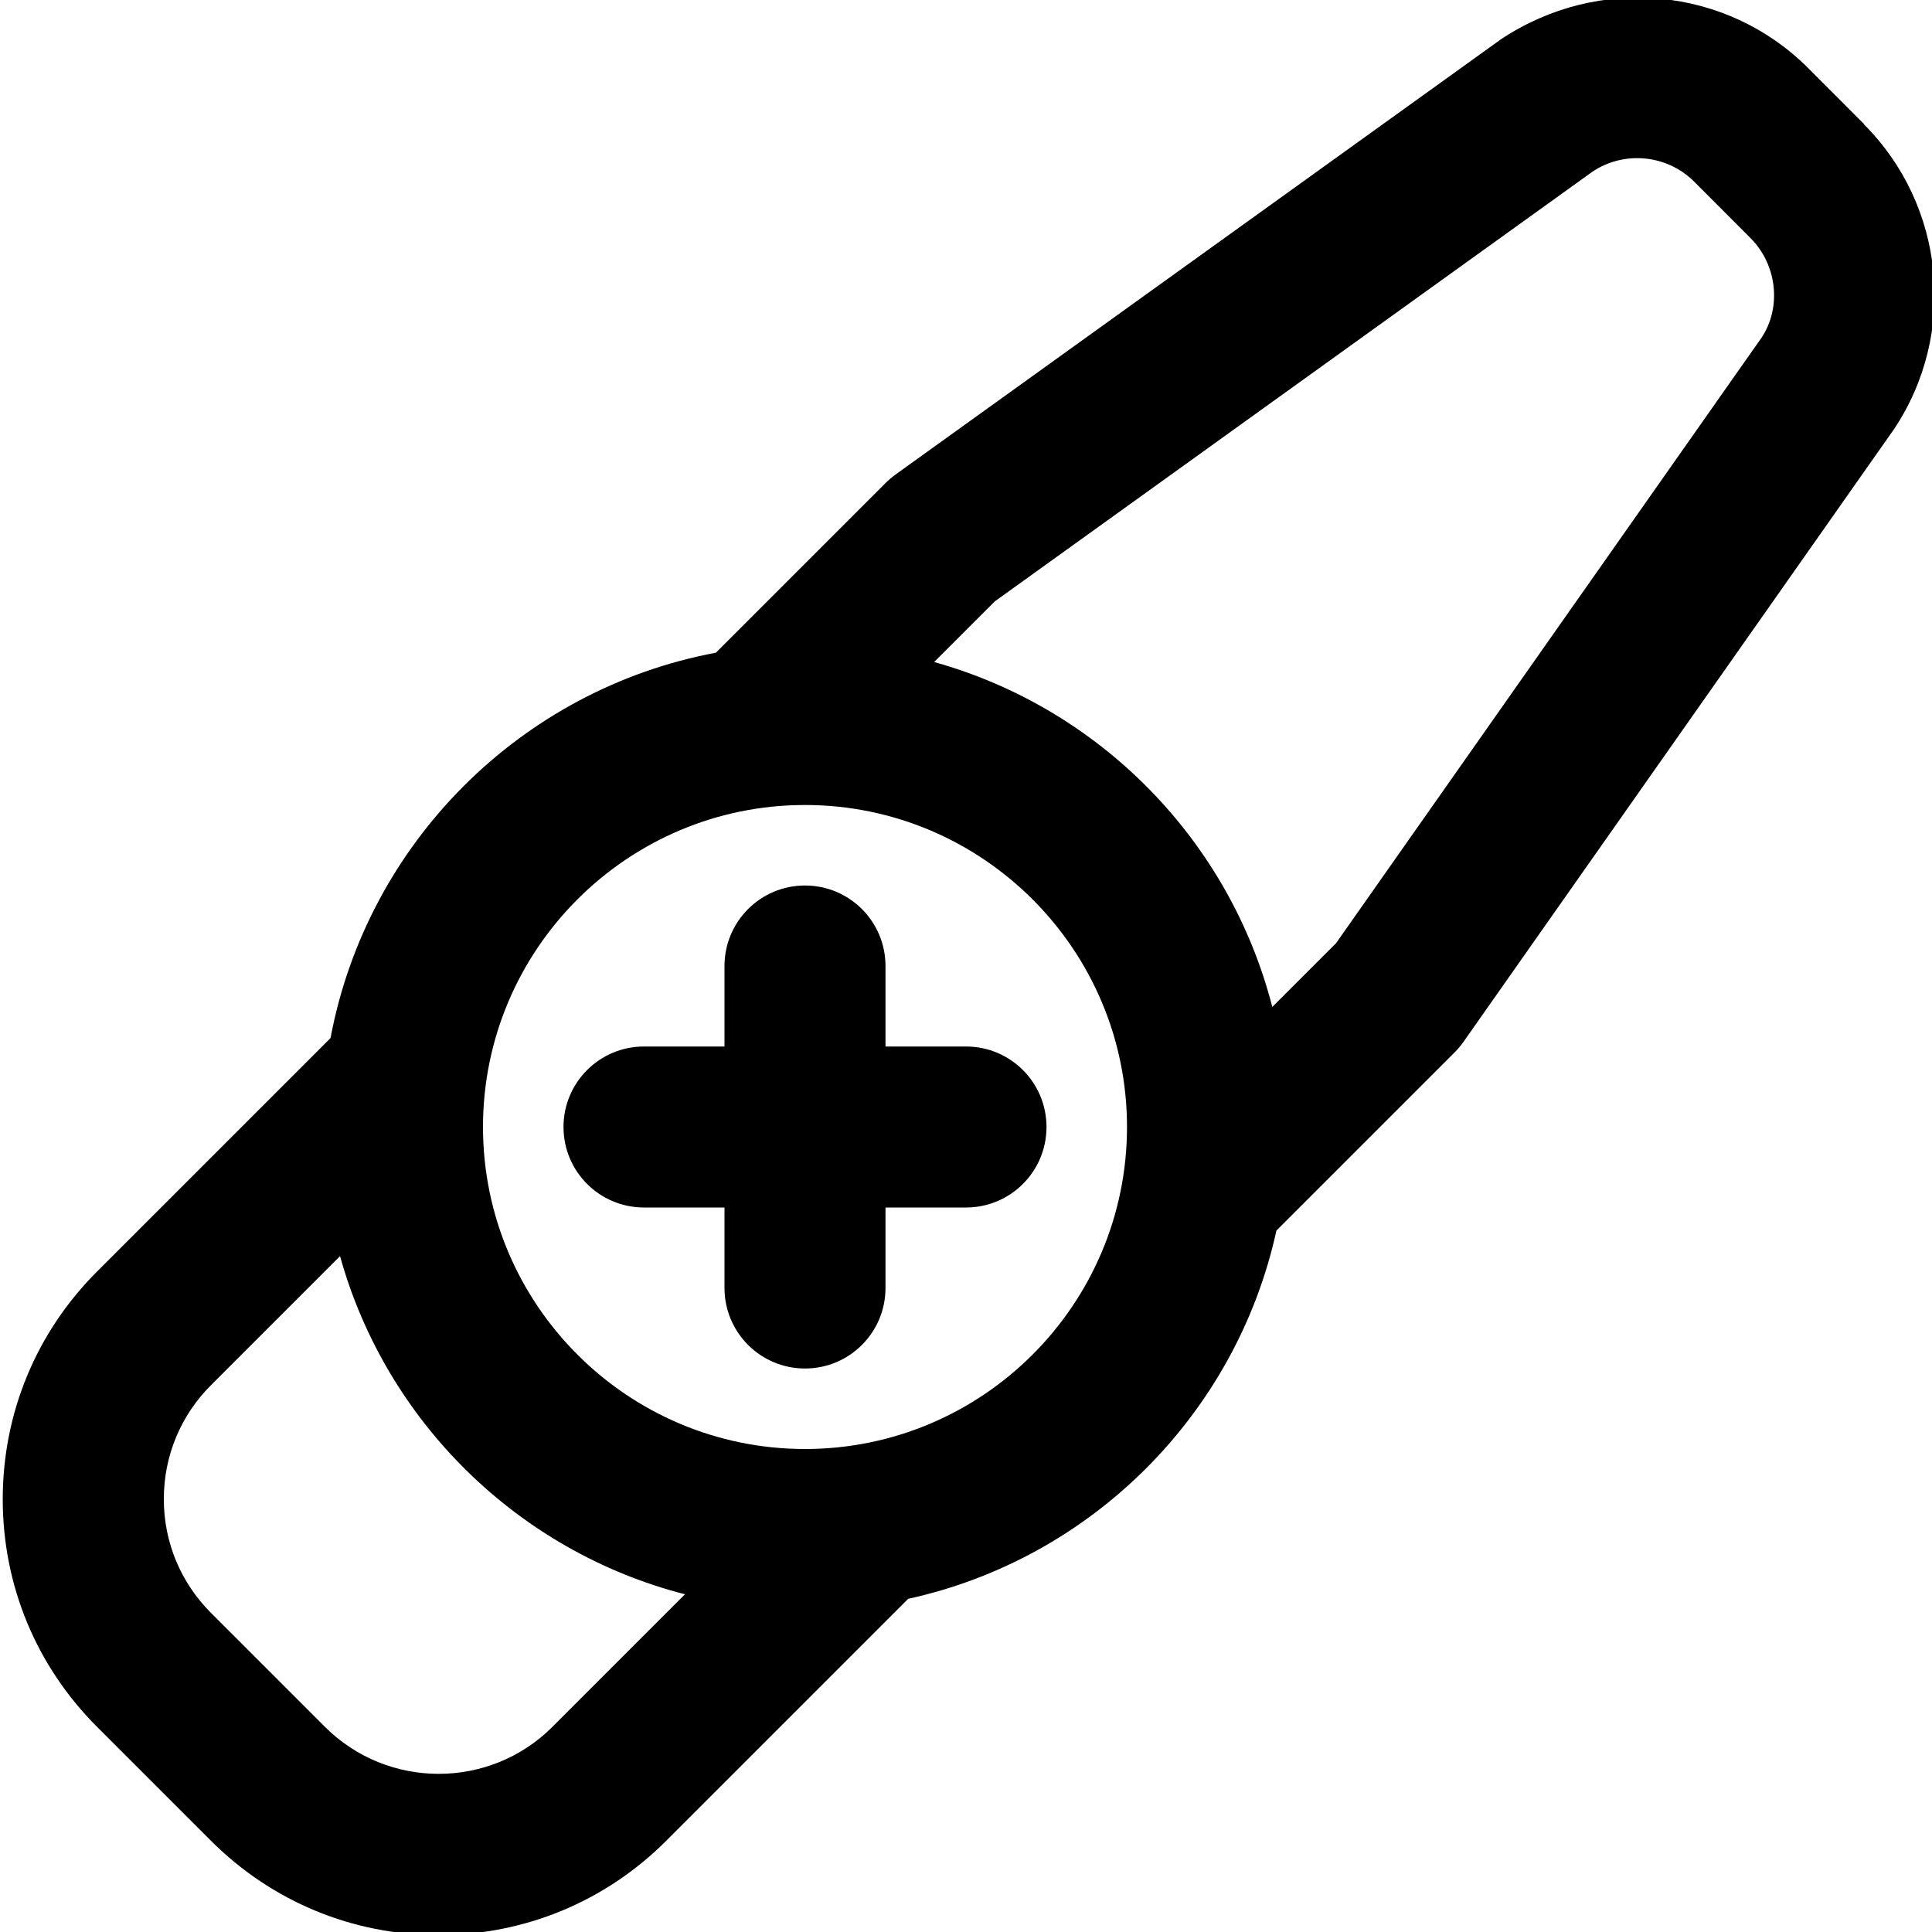 <?xml version="1.0" encoding="UTF-8"?>
<svg xmlns="http://www.w3.org/2000/svg" id="Layer_1" data-name="Layer 1" viewBox="0 0 24 24">
  <path d="m12,13h-1v-1c0-.552-.447-1-1-1s-1,.448-1,1v1h-1c-.553,0-1,.448-1,1s.447,1,1,1h1v1c0,.552.447,1,1,1s1-.448,1-1v-1h1c.553,0,1-.448,1-1s-.447-1-1-1Z"/>
  <path d="m23.157,1.542l-.698-.699c-1.009-1.007-2.6-1.164-3.815-.354l-7.521,5.407c-.044.032-.085.067-.123.105l-2.107,2.107c-2.422.454-4.333,2.365-4.787,4.787l-2.9,2.9c-.756.755-1.172,1.76-1.172,2.829s.416,2.073,1.172,2.828l1.414,1.414c.756.756,1.76,1.172,2.828,1.172s2.073-.416,2.829-1.172l3.005-3.005c2.279-.499,4.075-2.295,4.574-4.574l2.213-2.213c.041-.041.078-.085.111-.132l5.349-7.612c.791-1.186.634-2.778-.374-3.785ZM6.864,21.45c-.778.78-2.049.781-2.829,0l-1.414-1.414c-.378-.378-.586-.88-.586-1.414s.208-1.037.586-1.415l1.603-1.603c.572,2.057,2.212,3.668,4.285,4.201l-1.645,1.645Zm3.136-3.45c-2.206,0-4-1.794-4-4s1.794-4,4-4,4,1.794,4,4-1.794,4-4,4Zm11.881-13.803l-5.285,7.521-.791.791c-.533-2.073-2.144-3.712-4.201-4.285l.753-.753,7.426-5.339c.395-.264.926-.211,1.262.124l.698.699c.336.335.389.866.139,1.241Z"/>
</svg>
